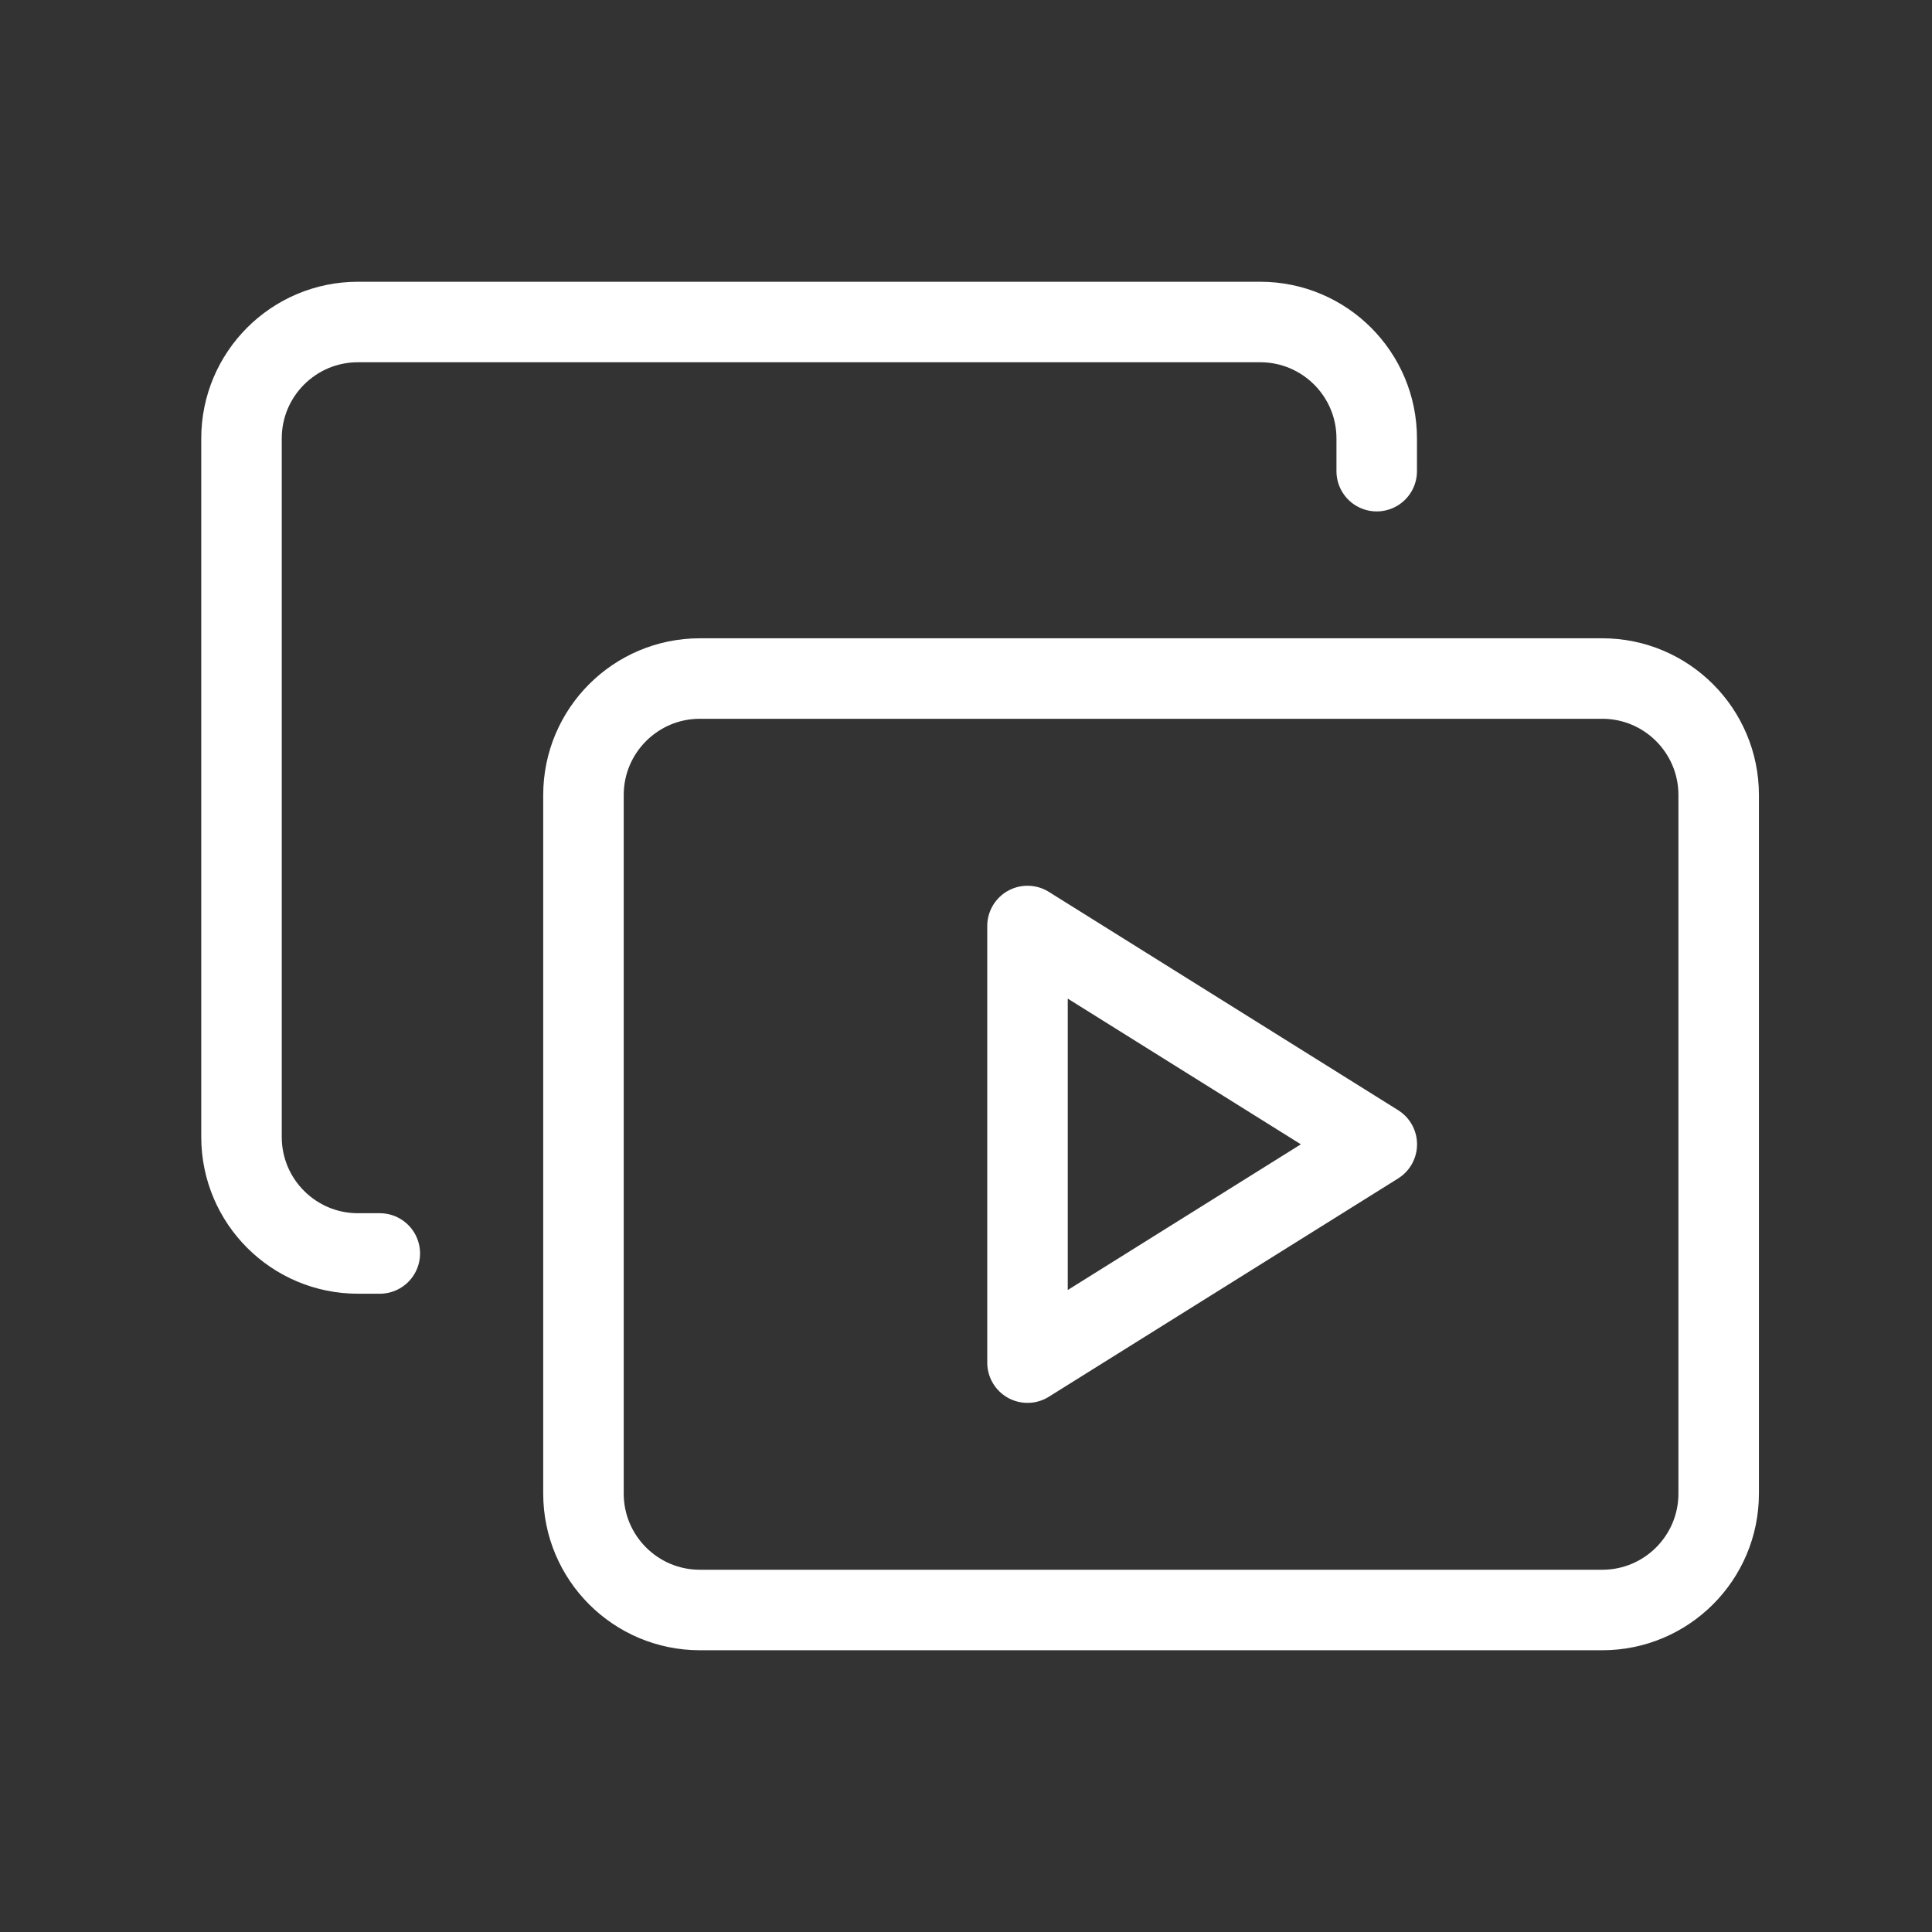 <svg width="24" height="24" viewBox="0 0 24 24" fill="none" xmlns="http://www.w3.org/2000/svg">
<rect x="0" y="0" width="24" height="24" fill="#333333" stroke="none"/>
<path d="M7.248 9.876C7.248 9.077 7.896 8.429 8.694 8.429H19.904C20.702 8.429 21.35 9.077 21.35 9.876V18.554C21.35 19.352 20.702 20 19.904 20H8.694C7.896 20 7.248 19.352 7.248 18.554V9.876Z" stroke="white" stroke-linecap="round" stroke-linejoin="round"/>
<path d="M17.102 5.853V5.446C17.102 4.648 16.454 4 15.655 4H4.446C3.648 4 3 4.648 3 5.446V14.124C3 14.923 3.648 15.571 4.446 15.571H4.718" stroke="white" stroke-linecap="round" stroke-linejoin="round"/>
<path d="M12.764 11.503L17.103 14.215L12.764 16.927V11.503Z" stroke="white" stroke-linecap="round" stroke-linejoin="round"/>
</svg>
